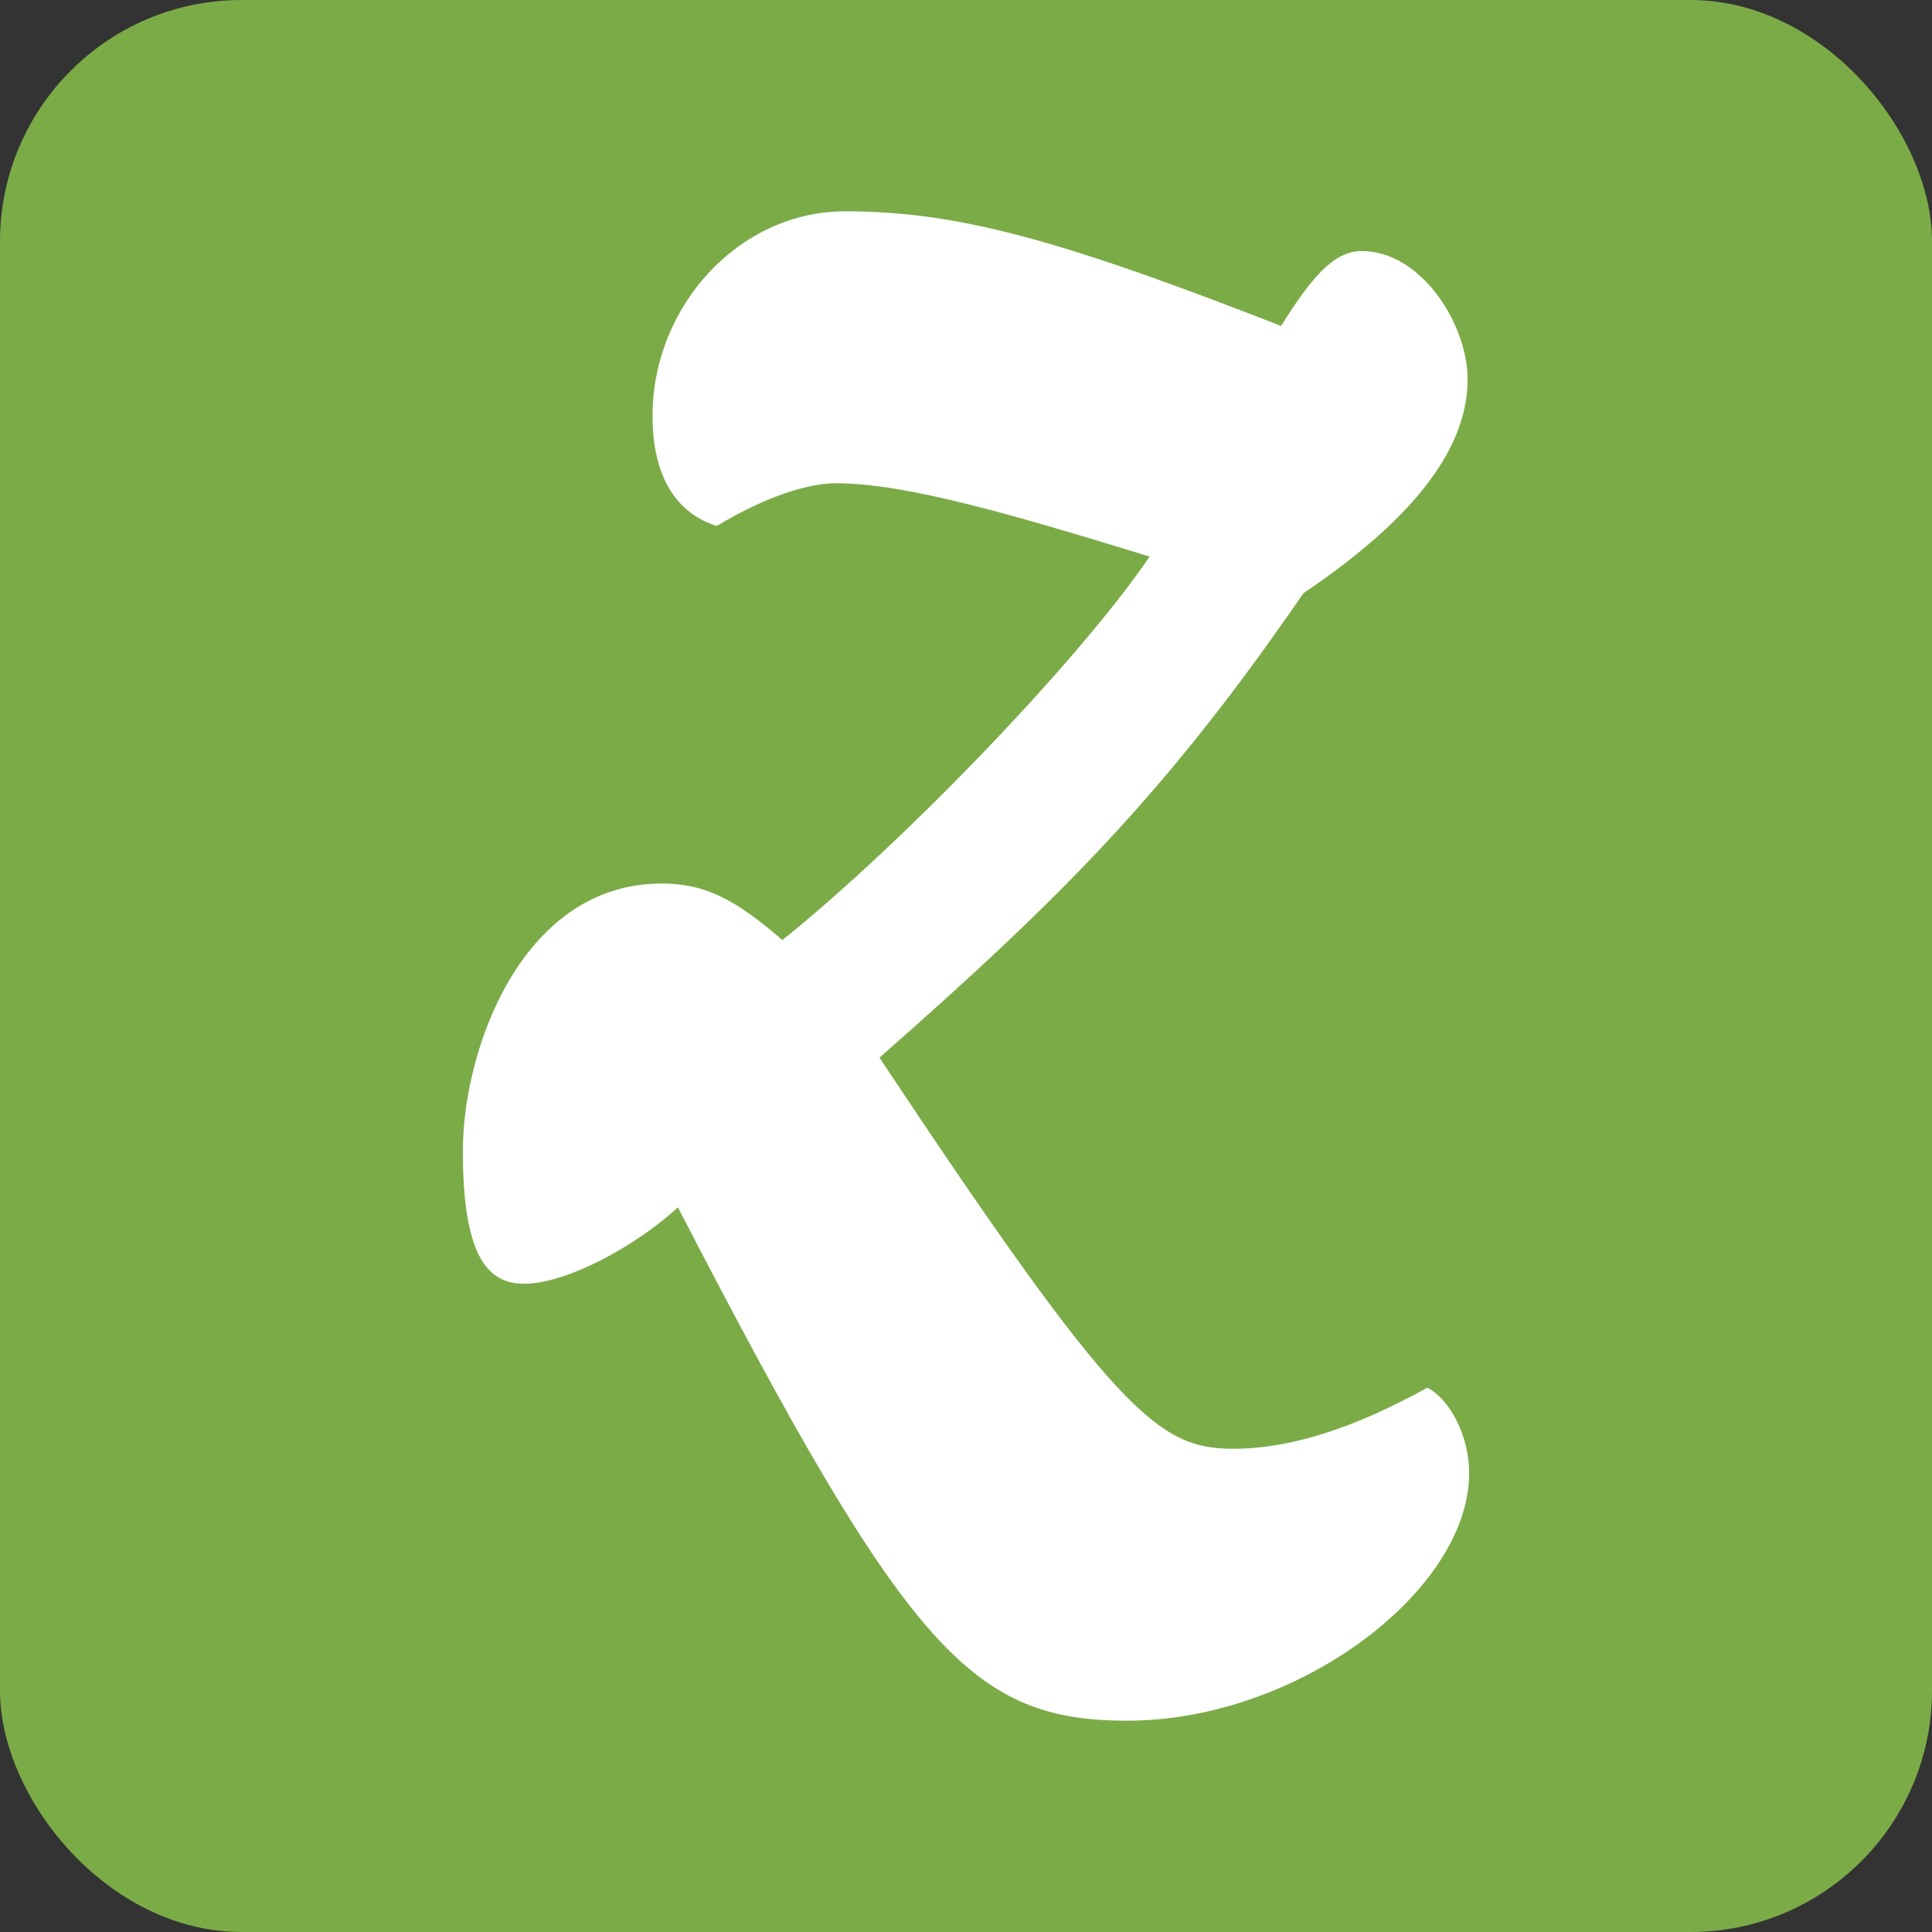 <?xml version="1.0" ?><svg enable-background="new 0 0 515.91 728.5" height="512" id="Layer_1" version="1.1" viewBox="0 0 512 512" width="512" xml:space="preserve" xmlns="http://www.w3.org/2000/svg" xmlns:cc="http://creativecommons.org/ns#" xmlns:dc="http://purl.org/dc/elements/1.1/" xmlns:inkscape="http://www.inkscape.org/namespaces/inkscape" xmlns:rdf="http://www.w3.org/1999/02/22-rdf-syntax-ns#" xmlns:sodipodi="http://sodipodi.sourceforge.net/DTD/sodipodi-0.dtd" xmlns:svg="http://www.w3.org/2000/svg"><rect x="0" y="0" width="512" height="512" fill="#333333" stroke="none"/><defs id="defs7"/><rect height="512" id="rect2984" rx="64" ry="64" style="fill:#7bab47;fill-opacity:1;fill-rule:nonzero;stroke:none" width="512" x="1.5e-005" y="0"/><path d="m 138.891,340.209 c 11.084,0 29.289,-9.711 40.764,-20.249 60.529,117.018 77.542,136.04 119.08,136.04 45.102,0 90.6,-34.413 90.6,-65.578 0,-10.538 -5.538,-19.849 -11.067,-22.68 -18.991,10.52 -36.009,16.196 -51.44,16.196 -19.782,0 -30.858,-8.916 -93.76,-103.649 47.858,-42.107 75.964,-70.044 112.342,-123.08 31.267,-21.053 43.524,-39.68 43.524,-56.68 0,-14.573 -12.258,-34.004 -28.071,-34.004 -7.533,0 -13.462,7.293 -21.373,19.844 C 281.331,63.689 254.033,56 223.967,56 c -28.089,0 -51.04,25.093 -51.04,54.249 0,16.604 6.724,25.902 17.004,29.142 13.444,-8.084 24.533,-11.329 31.645,-11.329 18.609,0 47.489,8.502 83.084,19.436 -17.796,26.311 -64.084,74.907 -97.32,101.627 -12.658,-10.942 -20.578,-14.982 -32.036,-14.982 -36.804,0 -52.64,43.716 -52.64,70.853 0,27.524 6.338,35.213 16.227,35.213 z" id="Zootool-5" style="fill:#ffffff;fill-opacity:1"/></svg>